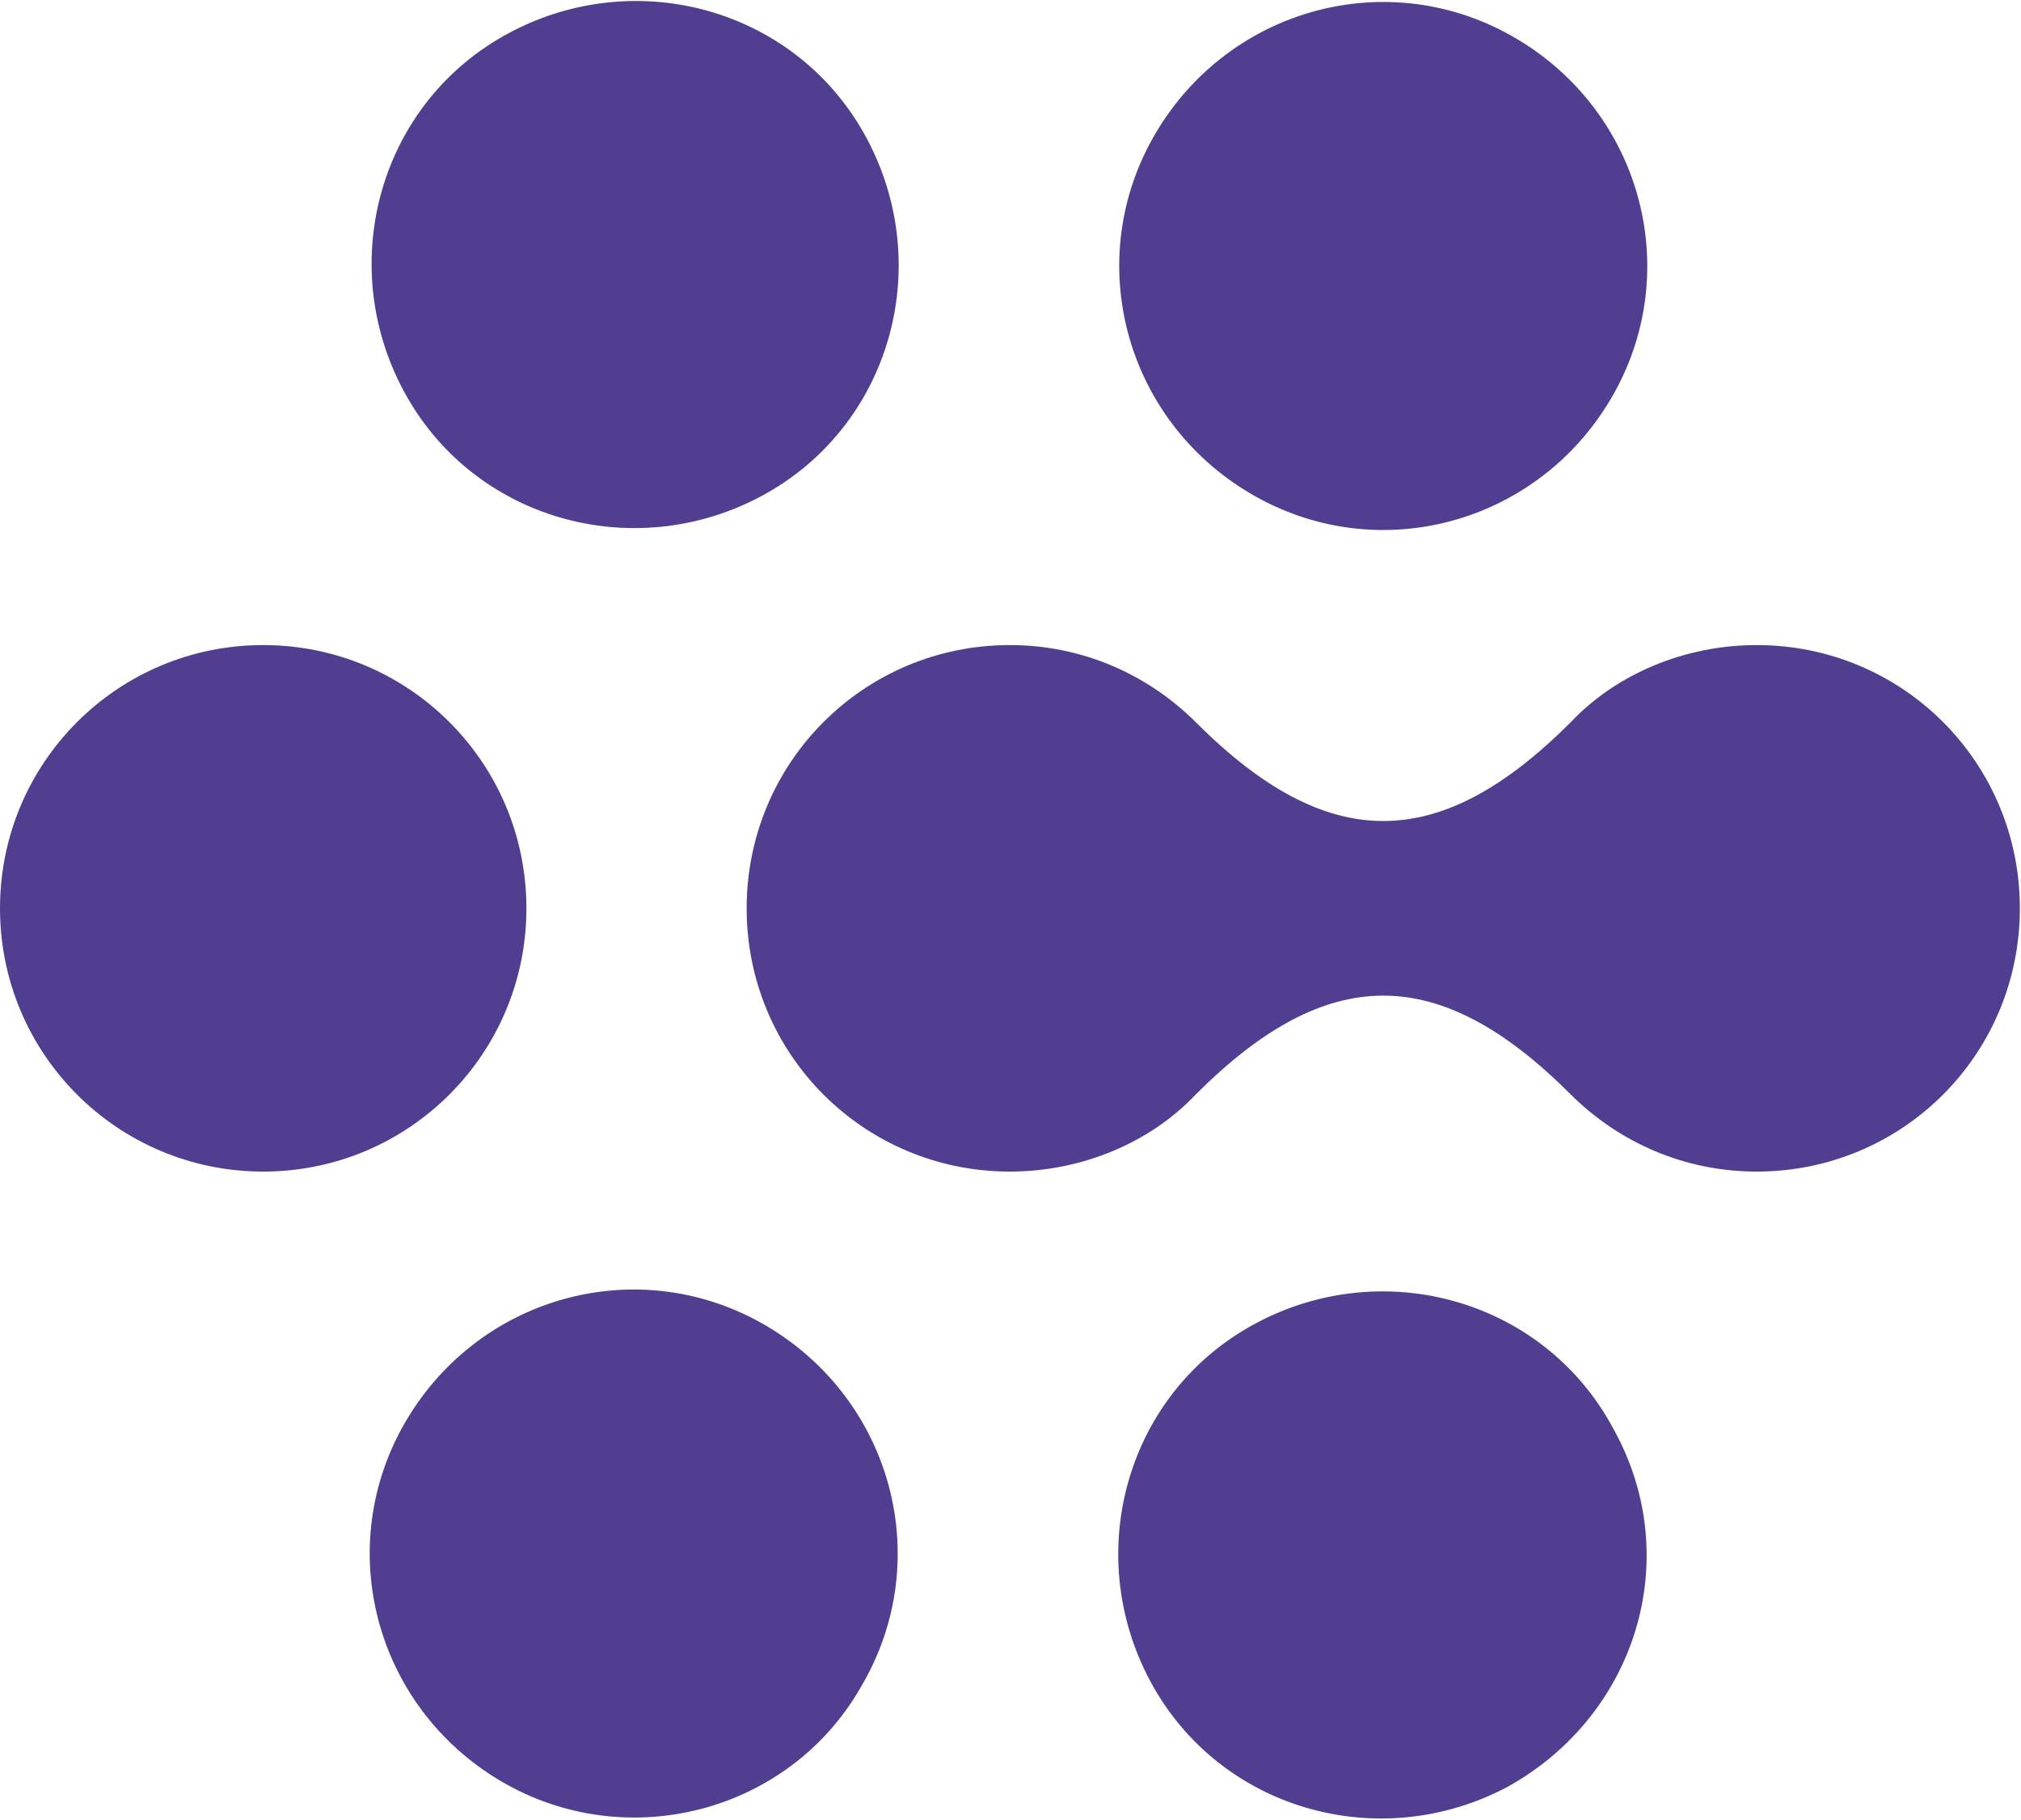 <svg height="1435" viewBox="0 0 1594 1435" width="1594" xmlns="http://www.w3.org/2000/svg"><path d="m1195.9 30.4c99.3 58.6 133.2 185 74.5 284.3s-185 133.1-284.3 74.4c-99.3-58.6-133.2-185-74.5-284.3 58.7-99.2 185-133.1 284.3-74.4zm-988.3 893.5c-114.8 0-207.6-92.8-207.6-207.6s92.8-207.6 207.6-207.6 207.6 92.8 207.6 207.6-92.8 207.6-207.6 207.6zm194.1-898c101.5-54.2 227.9-18.1 282 83.4 54.2 101.6 18.1 227.9-83.5 282.1-101.5 54.1-227.9 18-282-83.5-54.2-101.5-18.1-227.9 83.5-282zm787.5 1383.1c-101.6 54.1-227.9 18-282.1-83.5s-18.1-227.9 83.5-282c101.5-54.2 227.9-18.1 282 83.4 56.5 101.6 18.1 225.7-83.4 282.1zm-794.3-4.5c-99.3-58.7-133.1-185-74.5-284.3 58.7-99.3 185-133.1 284.3-74.5 99.3 58.7 133.2 185 74.5 284.3-56.4 99.3-185 133.1-284.3 74.5zm843.9-834.9c36.1-38.3 90.3-60.9 146.7-60.9 115.1 0 207.6 92.5 207.6 207.6s-92.5 207.6-207.6 207.6c-56.4 0-108.3-22.6-146.7-60.9-103.8-103.8-191.8-103.8-295.6 0-36.1 38.3-90.3 60.9-146.7 60.9-115 0-207.6-92.5-207.6-207.6s92.6-207.6 207.6-207.6c56.4 0 108.3 22.6 146.7 60.9 103.8 103.8 191.8 103.8 295.6 0z" fill="#523E91" fill-rule="evenodd"/></svg>
